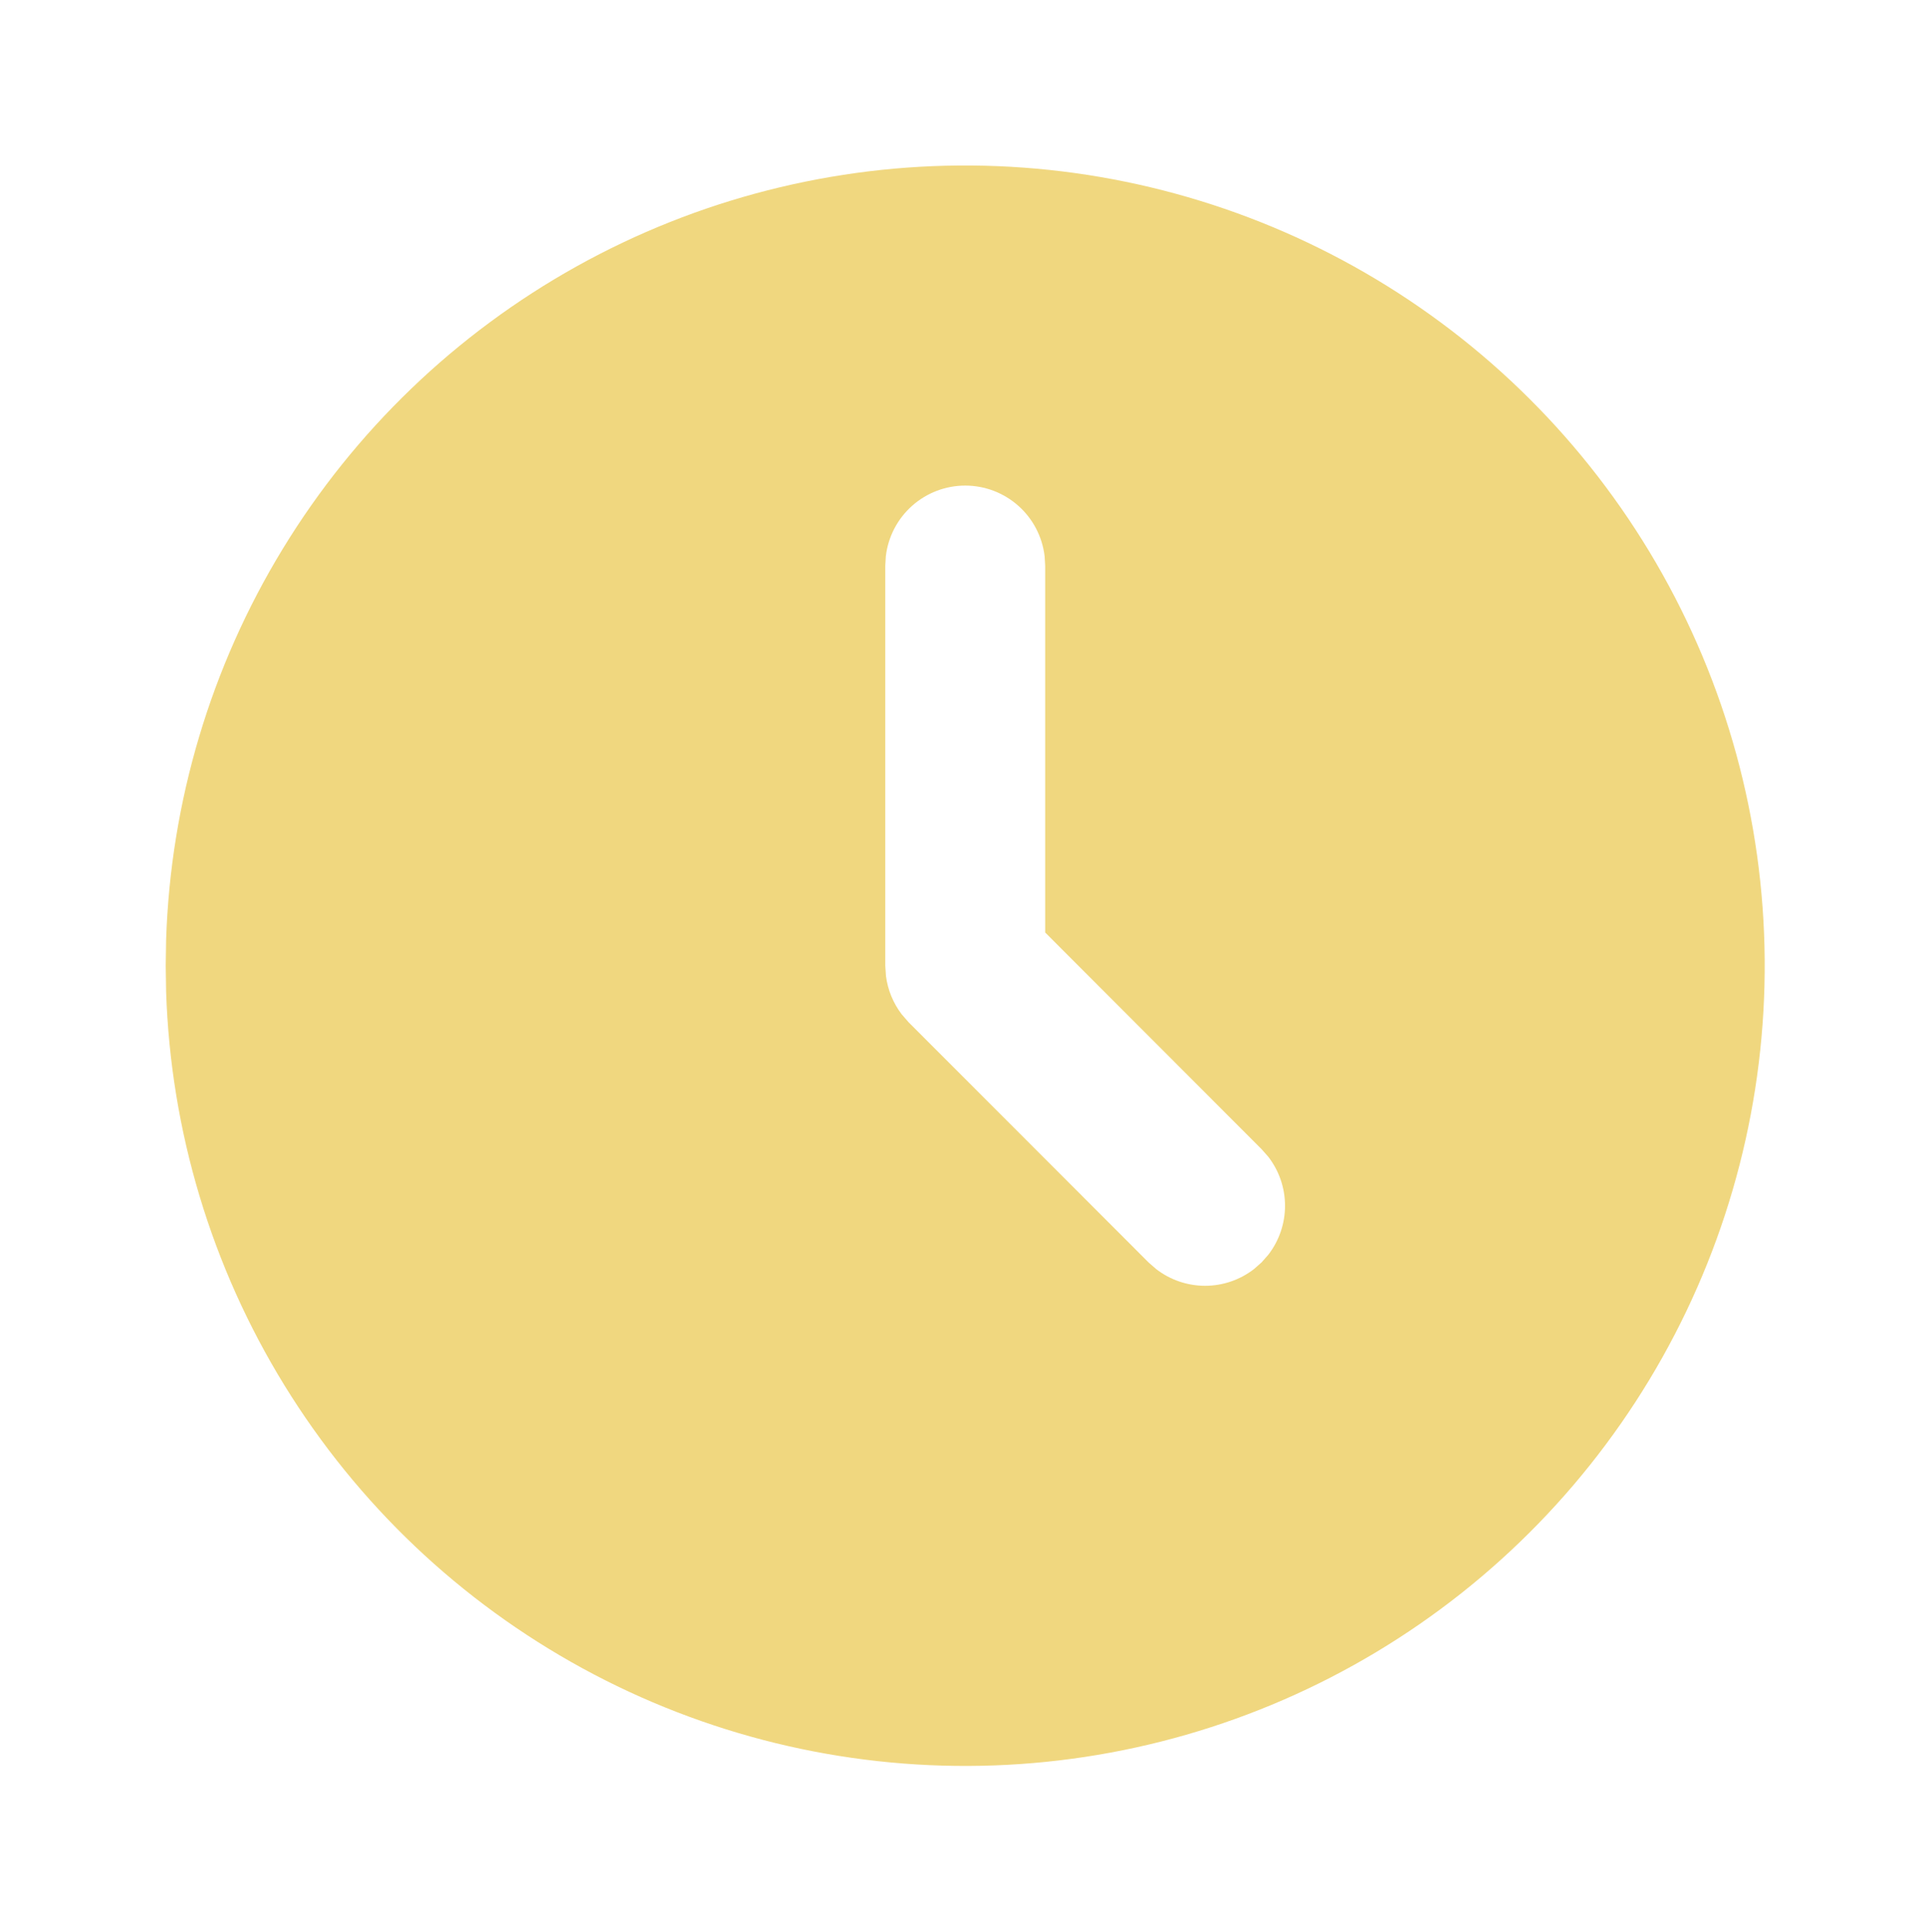 <svg width="326" height="327" viewBox="0 0 326 327" fill="none" xmlns="http://www.w3.org/2000/svg">
<path d="M231.04 46.164C251.451 57.96 268.43 74.888 280.296 95.272C292.162 115.656 298.505 138.788 298.695 162.379C298.885 185.97 292.917 209.202 281.381 229.775C269.845 250.348 253.142 267.548 232.924 279.673C212.706 291.798 189.676 298.428 166.112 298.905C142.548 299.382 119.268 293.691 98.577 282.395C77.885 271.099 60.5 254.589 48.142 234.5C35.784 214.411 28.882 191.44 28.118 167.861L28.051 163.472L28.118 159.083C28.876 135.689 35.677 112.891 47.858 92.911C60.038 72.931 77.183 56.451 97.62 45.078C118.058 33.706 141.091 27.828 164.473 28.018C187.855 28.208 210.79 34.46 231.04 46.164ZM163.377 82.196C160.062 82.196 156.863 83.415 154.386 85.619C151.909 87.824 150.327 90.862 149.939 94.157L149.844 95.742V163.472L149.966 165.246C150.274 167.596 151.194 169.824 152.632 171.708L153.809 173.062L194.407 213.7L195.679 214.811C198.052 216.654 200.971 217.654 203.975 217.654C206.978 217.654 209.897 216.654 212.27 214.811L213.542 213.687L214.665 212.413C216.507 210.038 217.506 207.116 217.506 204.11C217.506 201.103 216.507 198.181 214.665 195.806L213.542 194.533L176.909 157.85V95.742L176.815 94.157C176.427 90.862 174.844 87.824 172.367 85.619C169.891 83.415 166.691 82.196 163.377 82.196Z" fill="#F0D77F"/>
</svg>
